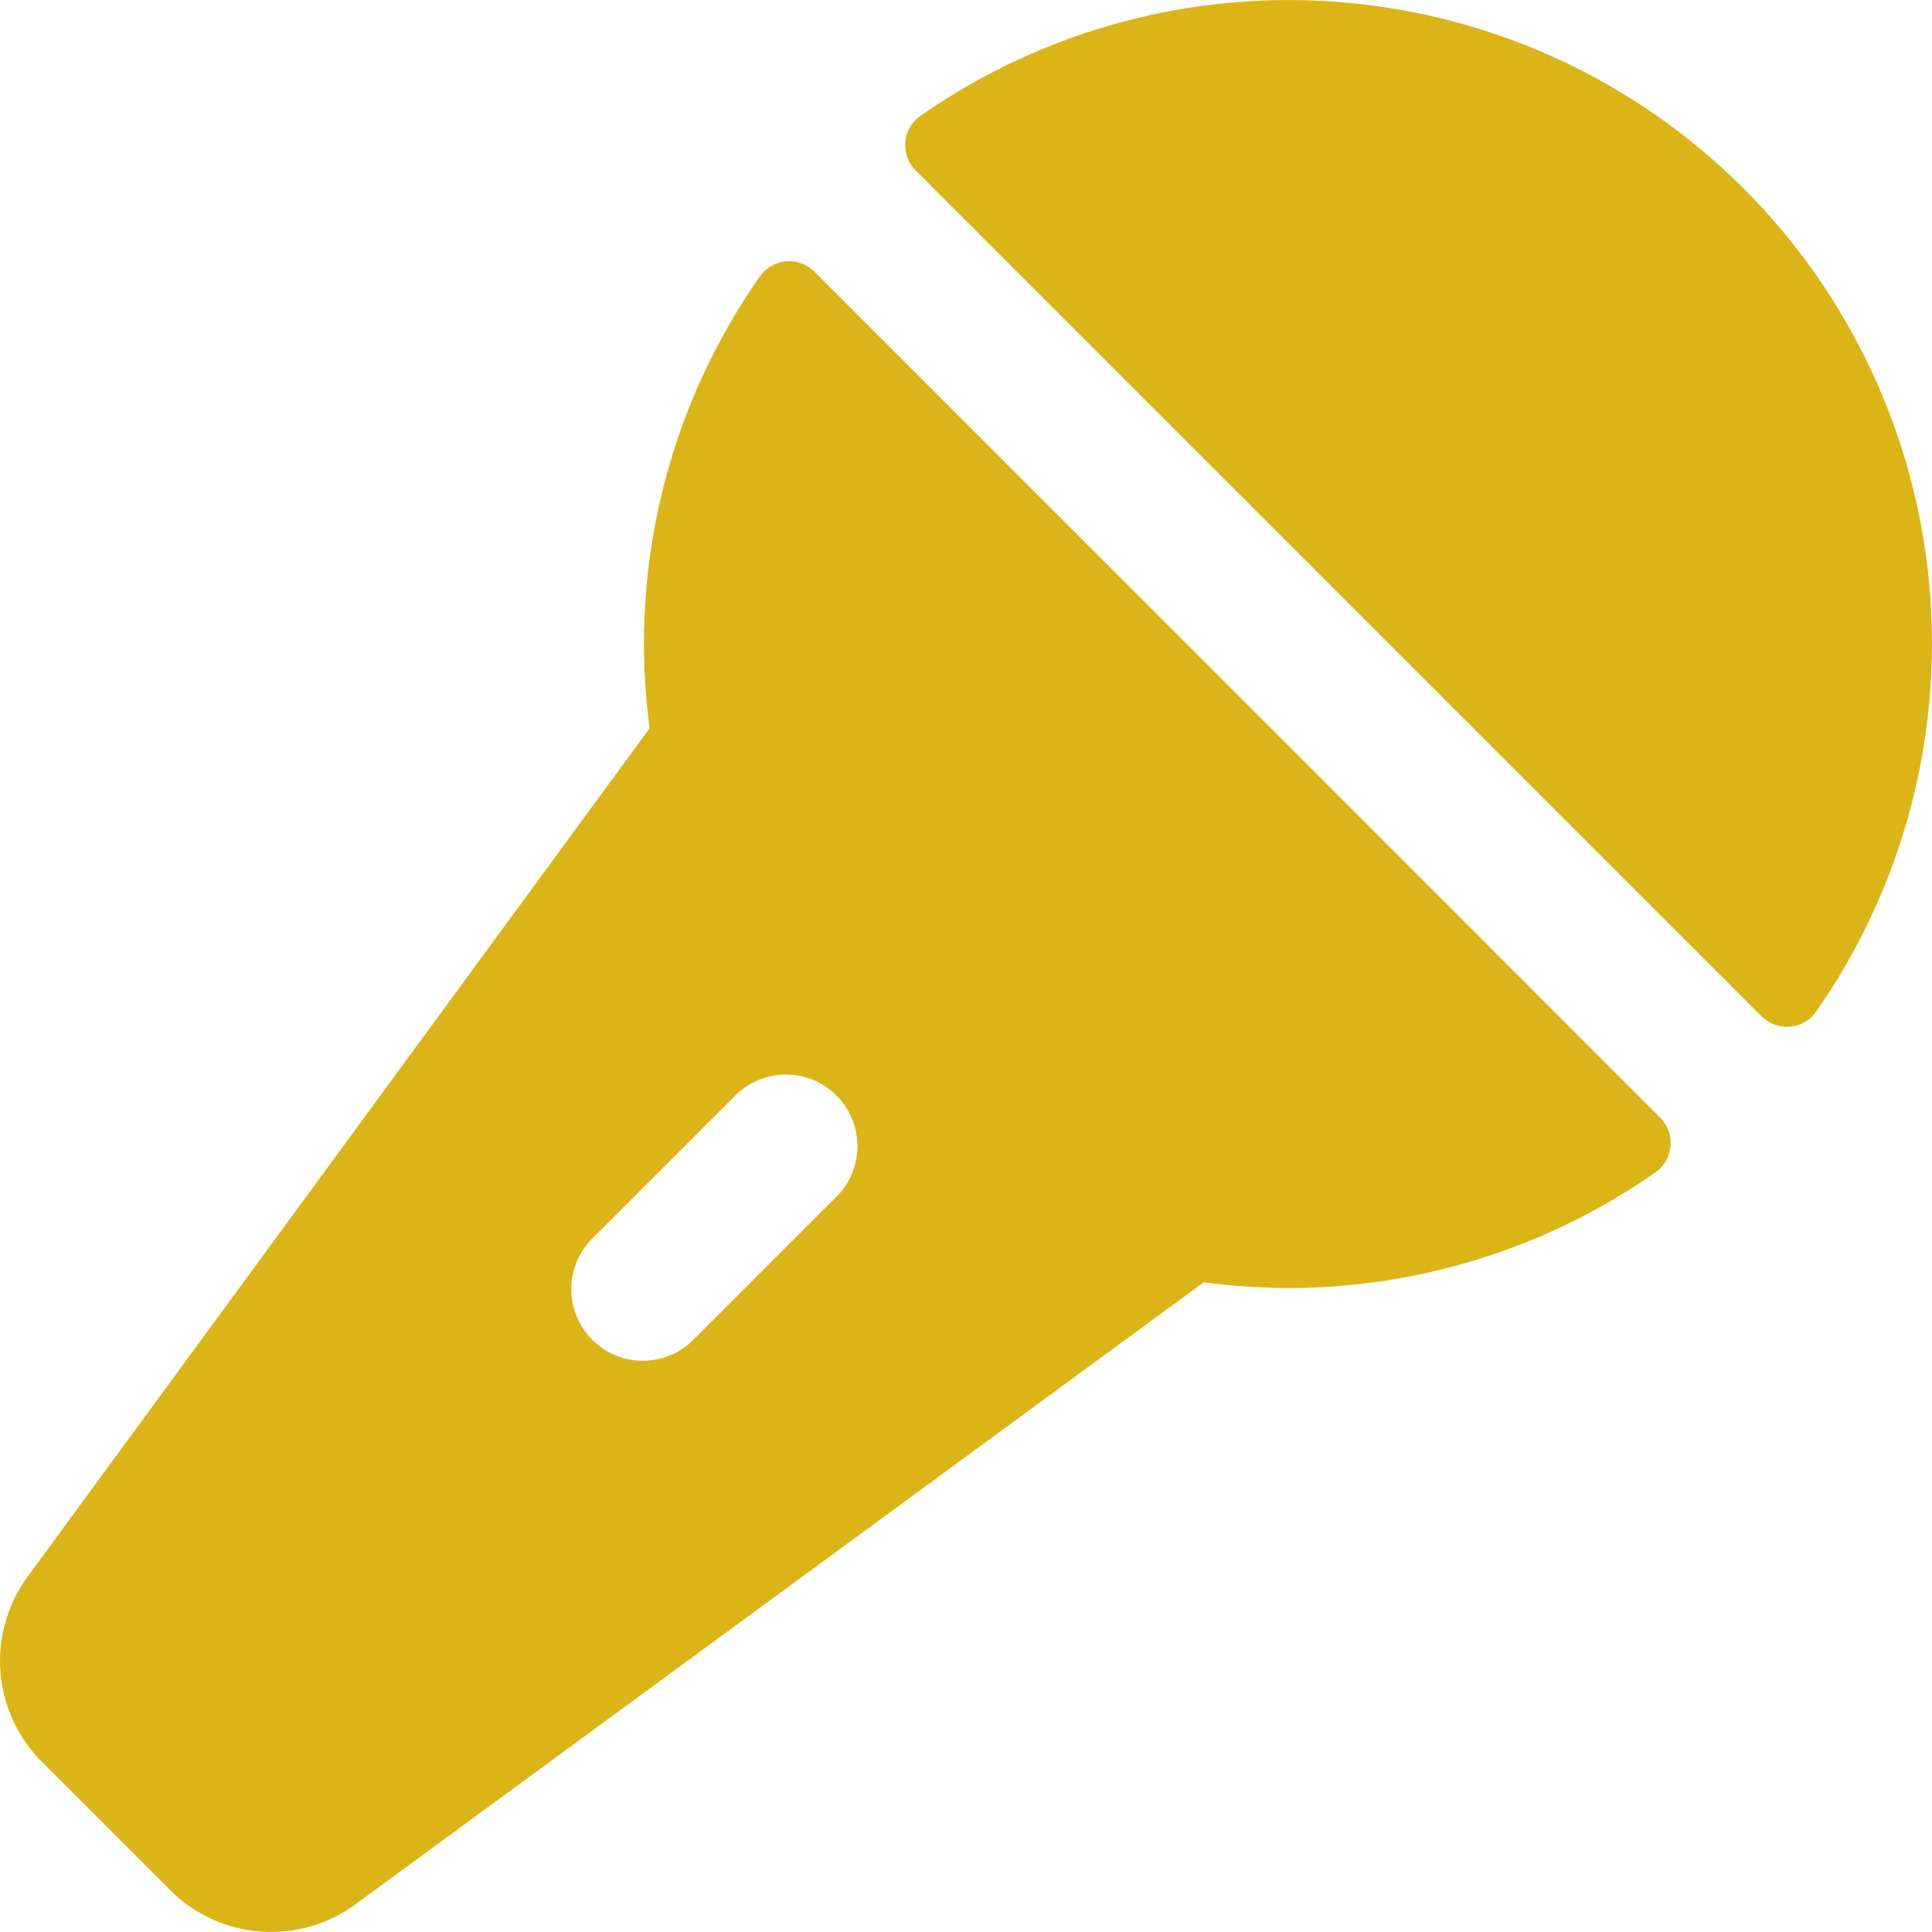 <?xml version="1.0" encoding="UTF-8"?> <svg xmlns="http://www.w3.org/2000/svg" width="26" height="26" viewBox="0 0 26 26" fill="none"><path d="M10.96 3.656C10.911 3.606 10.851 3.568 10.784 3.543C10.718 3.519 10.648 3.51 10.578 3.516C10.507 3.523 10.44 3.544 10.379 3.579C10.318 3.615 10.265 3.663 10.225 3.721C9.209 5.17 8.665 6.898 8.666 8.668C8.667 9.047 8.692 9.425 8.742 9.801L0.376 21.212C0.102 21.582 -0.03 22.039 0.006 22.498C0.041 22.957 0.24 23.389 0.567 23.713L2.287 25.433C2.611 25.76 3.043 25.959 3.502 25.994C3.961 26.03 4.418 25.898 4.788 25.624L16.2 17.256C16.575 17.306 16.954 17.332 17.332 17.334C19.102 17.335 20.829 16.792 22.278 15.777C22.336 15.737 22.384 15.685 22.419 15.624C22.455 15.563 22.476 15.495 22.482 15.425C22.489 15.355 22.479 15.284 22.455 15.218C22.431 15.152 22.393 15.092 22.343 15.042L10.96 3.656ZM11.275 16.087L9.349 18.013C9.26 18.106 9.154 18.18 9.036 18.232C8.918 18.283 8.792 18.311 8.663 18.312C8.534 18.314 8.407 18.29 8.288 18.241C8.169 18.193 8.061 18.121 7.97 18.03C7.879 17.939 7.807 17.831 7.759 17.712C7.71 17.593 7.686 17.465 7.688 17.337C7.689 17.209 7.717 17.082 7.768 16.964C7.82 16.846 7.894 16.74 7.987 16.651L9.913 14.725C10.095 14.553 10.338 14.457 10.589 14.461C10.84 14.464 11.08 14.565 11.257 14.743C11.435 14.92 11.536 15.16 11.539 15.411C11.543 15.662 11.447 15.905 11.275 16.087ZM24.442 13.612C24.402 13.67 24.35 13.718 24.289 13.754C24.228 13.789 24.16 13.811 24.089 13.817C24.019 13.823 23.948 13.814 23.882 13.79C23.816 13.765 23.756 13.727 23.706 13.677L12.323 2.294C12.273 2.245 12.235 2.184 12.21 2.118C12.186 2.052 12.177 1.981 12.183 1.911C12.189 1.84 12.211 1.772 12.246 1.711C12.282 1.65 12.33 1.598 12.388 1.558C14.055 0.394 16.079 -0.145 18.104 0.034C20.129 0.212 22.027 1.098 23.464 2.536C24.902 3.973 25.788 5.871 25.966 7.896C26.145 9.921 25.606 11.945 24.442 13.612Z" fill="#DBB517"></path></svg> 